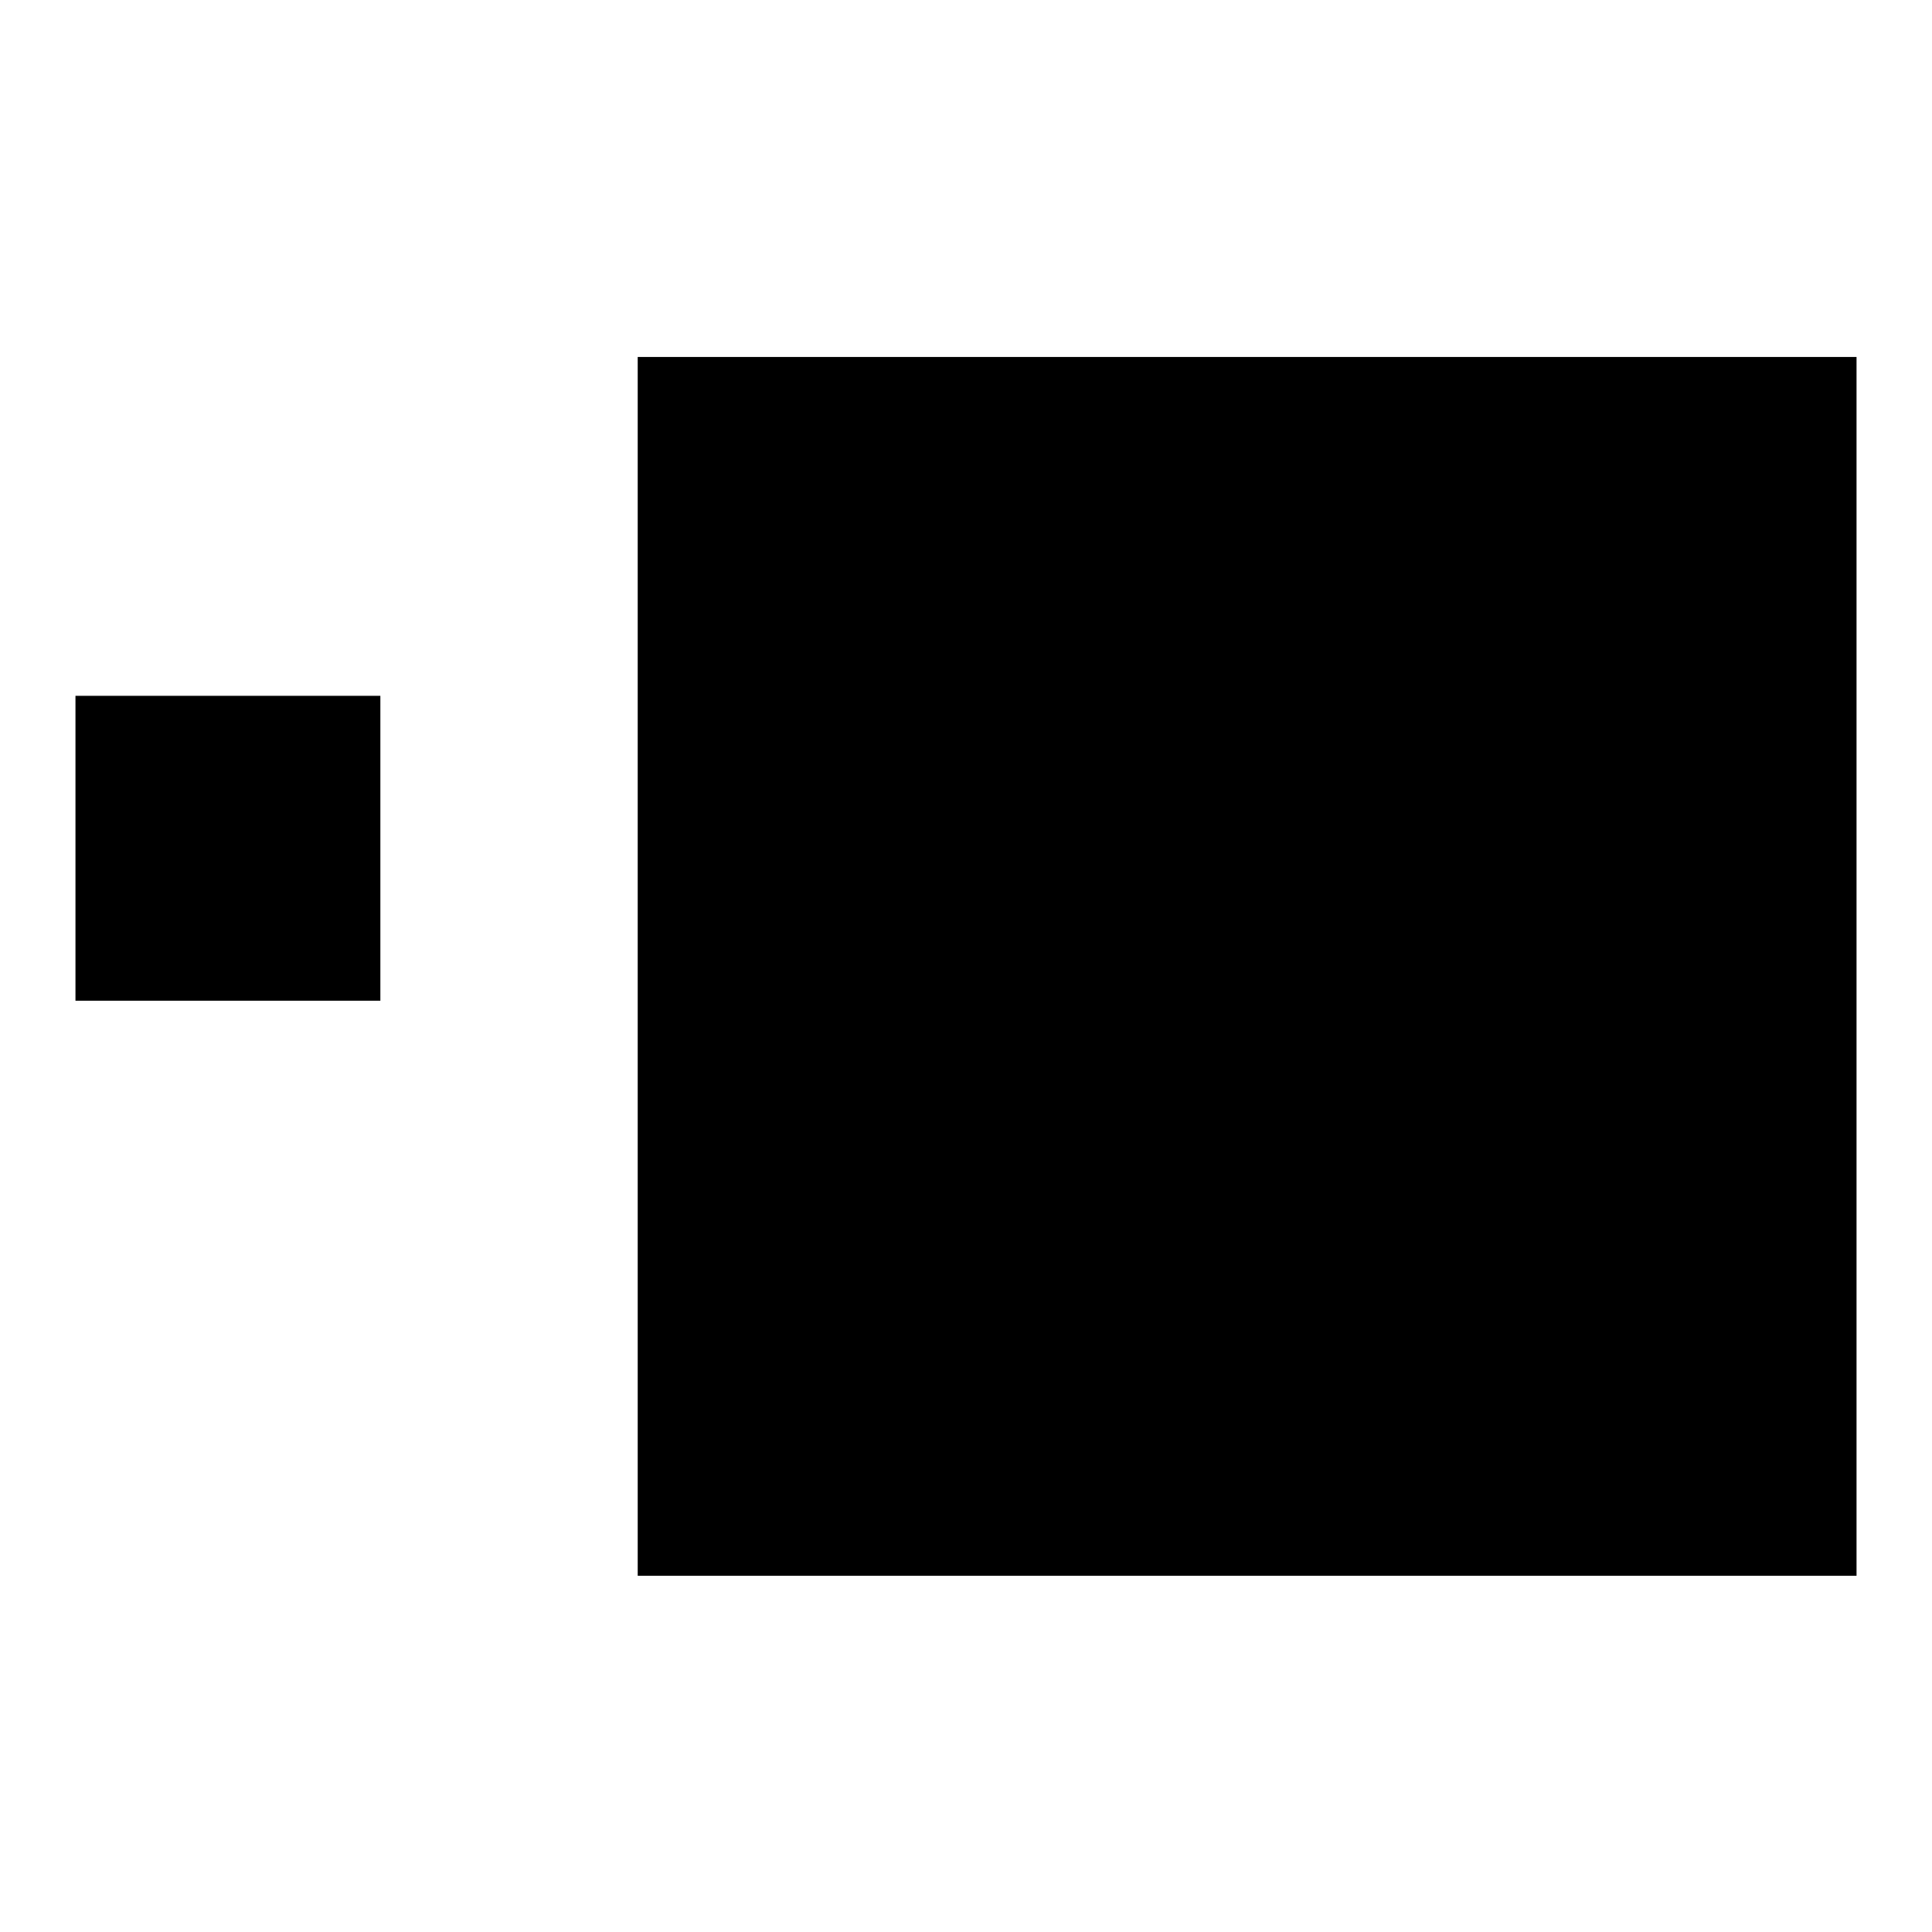 <?xml version="1.0" encoding="utf-8"?>
<!-- Svg Vector Icons : http://www.onlinewebfonts.com/icon -->
<!DOCTYPE svg PUBLIC "-//W3C//DTD SVG 1.1//EN" "http://www.w3.org/Graphics/SVG/1.1/DTD/svg11.dtd">
<svg version="1.1" xmlns="http://www.w3.org/2000/svg" xmlns:xlink="http://www.w3.org/1999/xlink" x="0px" y="0px" viewBox="0 0 256 256" enable-background="new 0 0 256 256" xml:space="preserve">
<g><g><path fill="#000000" d="M10,92.2h40.4v40.4H10V92.2z"/><path fill="#000000" d="M31.2,109.5l-0.4-0.4c0,0,0.5-0.6,1.4-0.6s1.4,0.6,1.4,0.6l-0.4,0.4c0,0-0.4-0.5-1-0.5C31.6,109,31.2,109.5,31.2,109.5z"/><path fill="#000000" d="M30,108.3l0.4,0.4c0,0,0.8-0.8,1.7-0.8c0,0,1-0.1,1.9,0.8l0.4-0.4c0,0-1-1-2.3-1C30.9,107.3,30,108.3,30,108.3z"/><path fill="#000000" d="M29.7,107.9l-0.5-0.5c0,0,1.3-1.3,3-1.3s3,1.4,3,1.4l-0.4,0.4c0,0-1.2-1.2-2.5-1.2C30.9,106.7,29.7,107.9,29.7,107.9z"/><path fill="#000000" d="M41.7,109.3h4.2v1h-4.2V109.3z"/><path fill="#000000" d="M30.8,110.9v1.1h1v6.1h-1v1.2h1.7c0,0,0.7-0.1,0.9-0.5c0,0,0.3,0.5,1.3,0.5c1,0,11.4,0,11.4,0v-1.2h-3.6h-7.1h-0.6c0,0-1,0-1-0.6c0-0.6,0-6.7,0-6.7H30.8z"/><path fill="#000000" d="M34.6,109.3h4.8v1h-4.8V109.3z"/><path fill="#000000" d="M35,111h9.6c0,0,1.1,0.1,1.1,1.2c0,1.1,0,1.9,0,1.9H35V111z M43.7,112H37v1.3h6.7V112z"/><path fill="#000000" d="M39.4,108.2h2v9.3h-2V108.2z"/><path fill="#000000" d="M36.7,117.5h-2.1l1.4-2.7h2.1L36.7,117.5z"/><path fill="#000000" d="M43.8,117.5H46l-1.4-2.7h-2.1L43.8,117.5z"/><path fill="#000000" d="M13.8,119.1h-2.3l2.1-3.6h2.3L13.8,119.1z"/><path fill="#000000" d="M19.2,119.1h-2.3l2.1-3.6h2.3L19.2,119.1z"/><path fill="#000000" d="M12.3,108.2h11.1c0,0,1.3,0.1,1.3,1.5c0,1.4,0,3.3,0,3.3H12.3V108.2z M22.7,109.1h-8.7v1.1h8.7V109.1z M22.7,111h-8.7v1h8.7V111z"/><path fill="#000000" d="M10.4,113v0.7c0,0,0,1.2,1.6,1.2c1.6,0,11.5,0,11.5,0v2.2l0,0l0,0v2.3h1.9v-4c0,0,0-1.7-1.8-1.7c-1.5,0-11.2,0-11.2,0V113L10.4,113L10.4,113z"/><path fill="#000000" d="M31.9,110.1c0,0.2,0.1,0.3,0.3,0.3c0.2,0,0.3-0.1,0.3-0.3c0-0.2-0.1-0.3-0.3-0.3C32,109.8,31.9,109.9,31.9,110.1z"/><path fill="#000000" d="M50,107.8c0,0.9-0.7,1.7-1.7,1.7c-0.9,0-1.7-0.7-1.7-1.7c0-0.9,0.7-1.7,1.7-1.7C49.2,106.1,50,106.9,50,107.8z M48.3,106.3c-0.8,0-1.5,0.7-1.5,1.5c0,0.8,0.7,1.5,1.5,1.5s1.5-0.7,1.5-1.5C49.8,107,49.1,106.3,48.3,106.3z"/><path fill="#000000" d="M49.2,108.7h-0.3l-0.3-0.5c-0.1-0.1-0.1-0.2-0.2-0.2c0,0-0.1,0-0.2,0h-0.2v0.8h-0.2v-1.9h0.6c0.2,0,0.3,0,0.4,0.1s0.1,0.2,0.1,0.4c0,0.3-0.1,0.4-0.4,0.5l0,0c0,0,0.1,0,0.1,0.1c0,0,0.1,0.1,0.1,0.2L49.2,108.7z M48.1,107v0.7h0.3c0.1,0,0.2,0,0.3-0.1c0.1-0.1,0.1-0.1,0.1-0.3c0-0.1,0-0.2-0.1-0.2c-0.1,0-0.2-0.1-0.3-0.1L48.1,107L48.1,107z"/><path fill="#000000" d="M84.5,47.3H246v161.5H84.5V47.3z"/><path fill="#000000" d="M169.6,114.4l-1.6-1.6c0,0,2.2-2.6,5.5-2.6c3.3,0,5.8,2.6,5.8,2.6l-1.5,1.6c0,0-1.8-1.9-4.1-1.9C171.3,112.5,169.6,114.4,169.6,114.4z"/><path fill="#000000" d="M164.8,109.4l1.8,1.8c0,0,3.3-3.2,6.8-3.2c0,0,4-0.3,7.5,3.2l1.8-1.8c0,0-4-3.9-9.2-3.9C168.2,105.5,164.8,109.4,164.8,109.4z"/><path fill="#000000" d="M163.5,108l-1.9-1.9c0,0,5.3-5.4,12.1-5.4c6.8,0,11.9,5.7,11.9,5.7l-1.8,1.7c0,0-4.7-5-10.2-5C168.1,103.3,163.5,108,163.5,108z"/><path fill="#000000" d="M211.7,113.5h16.8v3.9h-16.8V113.5L211.7,113.5z"/><path fill="#000000" d="M167.8,120v4.5h4v24.8h-4v4.8h6.8c0,0,2.8-0.3,3.6-2.1c0,0,1.1,2.1,5.2,2.1c4.1,0,46,0,46,0v-4.6h-14.4h-28.5l-2.5,0c0,0-4.2-0.1-4.2-2.3c0-2.2,0-27,0-27L167.8,120L167.8,120z"/><path fill="#000000" d="M183.1,113.5h19.3v3.9h-19.3V113.5L183.1,113.5z"/><path fill="#000000" d="M184.6,120.6h38.8c0,0,4.4,0.4,4.4,4.9c0,4.6,0,7.8,0,7.8h-43.2V120.6z M219.9,124.5h-27.1v5.2h27.1V124.5z"/><path fill="#000000" d="M202.4,109.4h7.9v37.5h-7.9V109.4z"/><path fill="#000000" d="M191.8,146.9h-8.6l5.6-11.1h8.6L191.8,146.9z"/><path fill="#000000" d="M220.4,146.9h8.6l-5.6-11.1h-8.6L220.4,146.9z"/><path fill="#000000" d="M99.2,153.3h-9.3l8.5-14.7h9.2L99.2,153.3z"/><path fill="#000000" d="M120.9,153.3h-9.3l8.5-14.7h9.2L120.9,153.3z"/><path fill="#000000" d="M93.4,109.1H138c0,0,5.1,0.4,5.1,6.1c0,5.7,0,13.1,0,13.1H93.4V109.1z M135.3,113h-34.9v4.3h34.9V113L135.3,113z M135.3,120.3h-34.9v4.2h34.9V120.3L135.3,120.3z"/><path fill="#000000" d="M85.6,128.3v2.9c0,0-0.1,4.8,6.4,4.8c6.6,0,46.3,0,46.3,0v8.7l0,0l0,0v9.2h7.9V138c0,0,0-6.7-7.1-6.7c-6,0-45.2,0-45.2,0v-2.9H85.6L85.6,128.3z"/><path fill="#000000" d="M175,116.9c0,0.8-0.6,1.4-1.4,1.4c-0.8,0-1.4-0.6-1.4-1.4c0-0.8,0.6-1.4,1.4-1.4C174.3,115.5,175,116.2,175,116.9z"/><path fill="#000000" d="M245.2,107.6c0,3.7-3,6.7-6.7,6.7c-3.7,0-6.7-3-6.7-6.7c0-3.7,3-6.7,6.7-6.7C242.1,100.8,245.2,103.9,245.2,107.6z M238.4,101.4c-3.4,0-6.1,2.7-6.1,6.1c0,3.4,2.7,6.1,6.1,6.1c3.4,0,6.1-2.7,6.1-6.1C244.6,104.2,241.8,101.4,238.4,101.4z"/><path fill="#000000" d="M242.1,111.3h-1.2l-1.3-2.1c-0.3-0.4-0.5-0.7-0.7-0.9c-0.2-0.1-0.5-0.2-0.7-0.2h-0.7v3.2h-1v-7.6h2.3c0.7,0,1.3,0.2,1.7,0.6c0.4,0.4,0.6,0.9,0.6,1.5c0,1.1-0.6,1.7-1.7,2.1v0c0.2,0.1,0.4,0.2,0.6,0.4c0.1,0.2,0.3,0.5,0.6,0.8L242.1,111.3z M237.5,104.6v2.7h1.2c0.5,0,0.8-0.1,1.1-0.4c0.3-0.3,0.4-0.6,0.4-1c0-0.4-0.1-0.7-0.4-0.9c-0.3-0.2-0.6-0.3-1.1-0.3H237.5z"/></g></g>
</svg>
